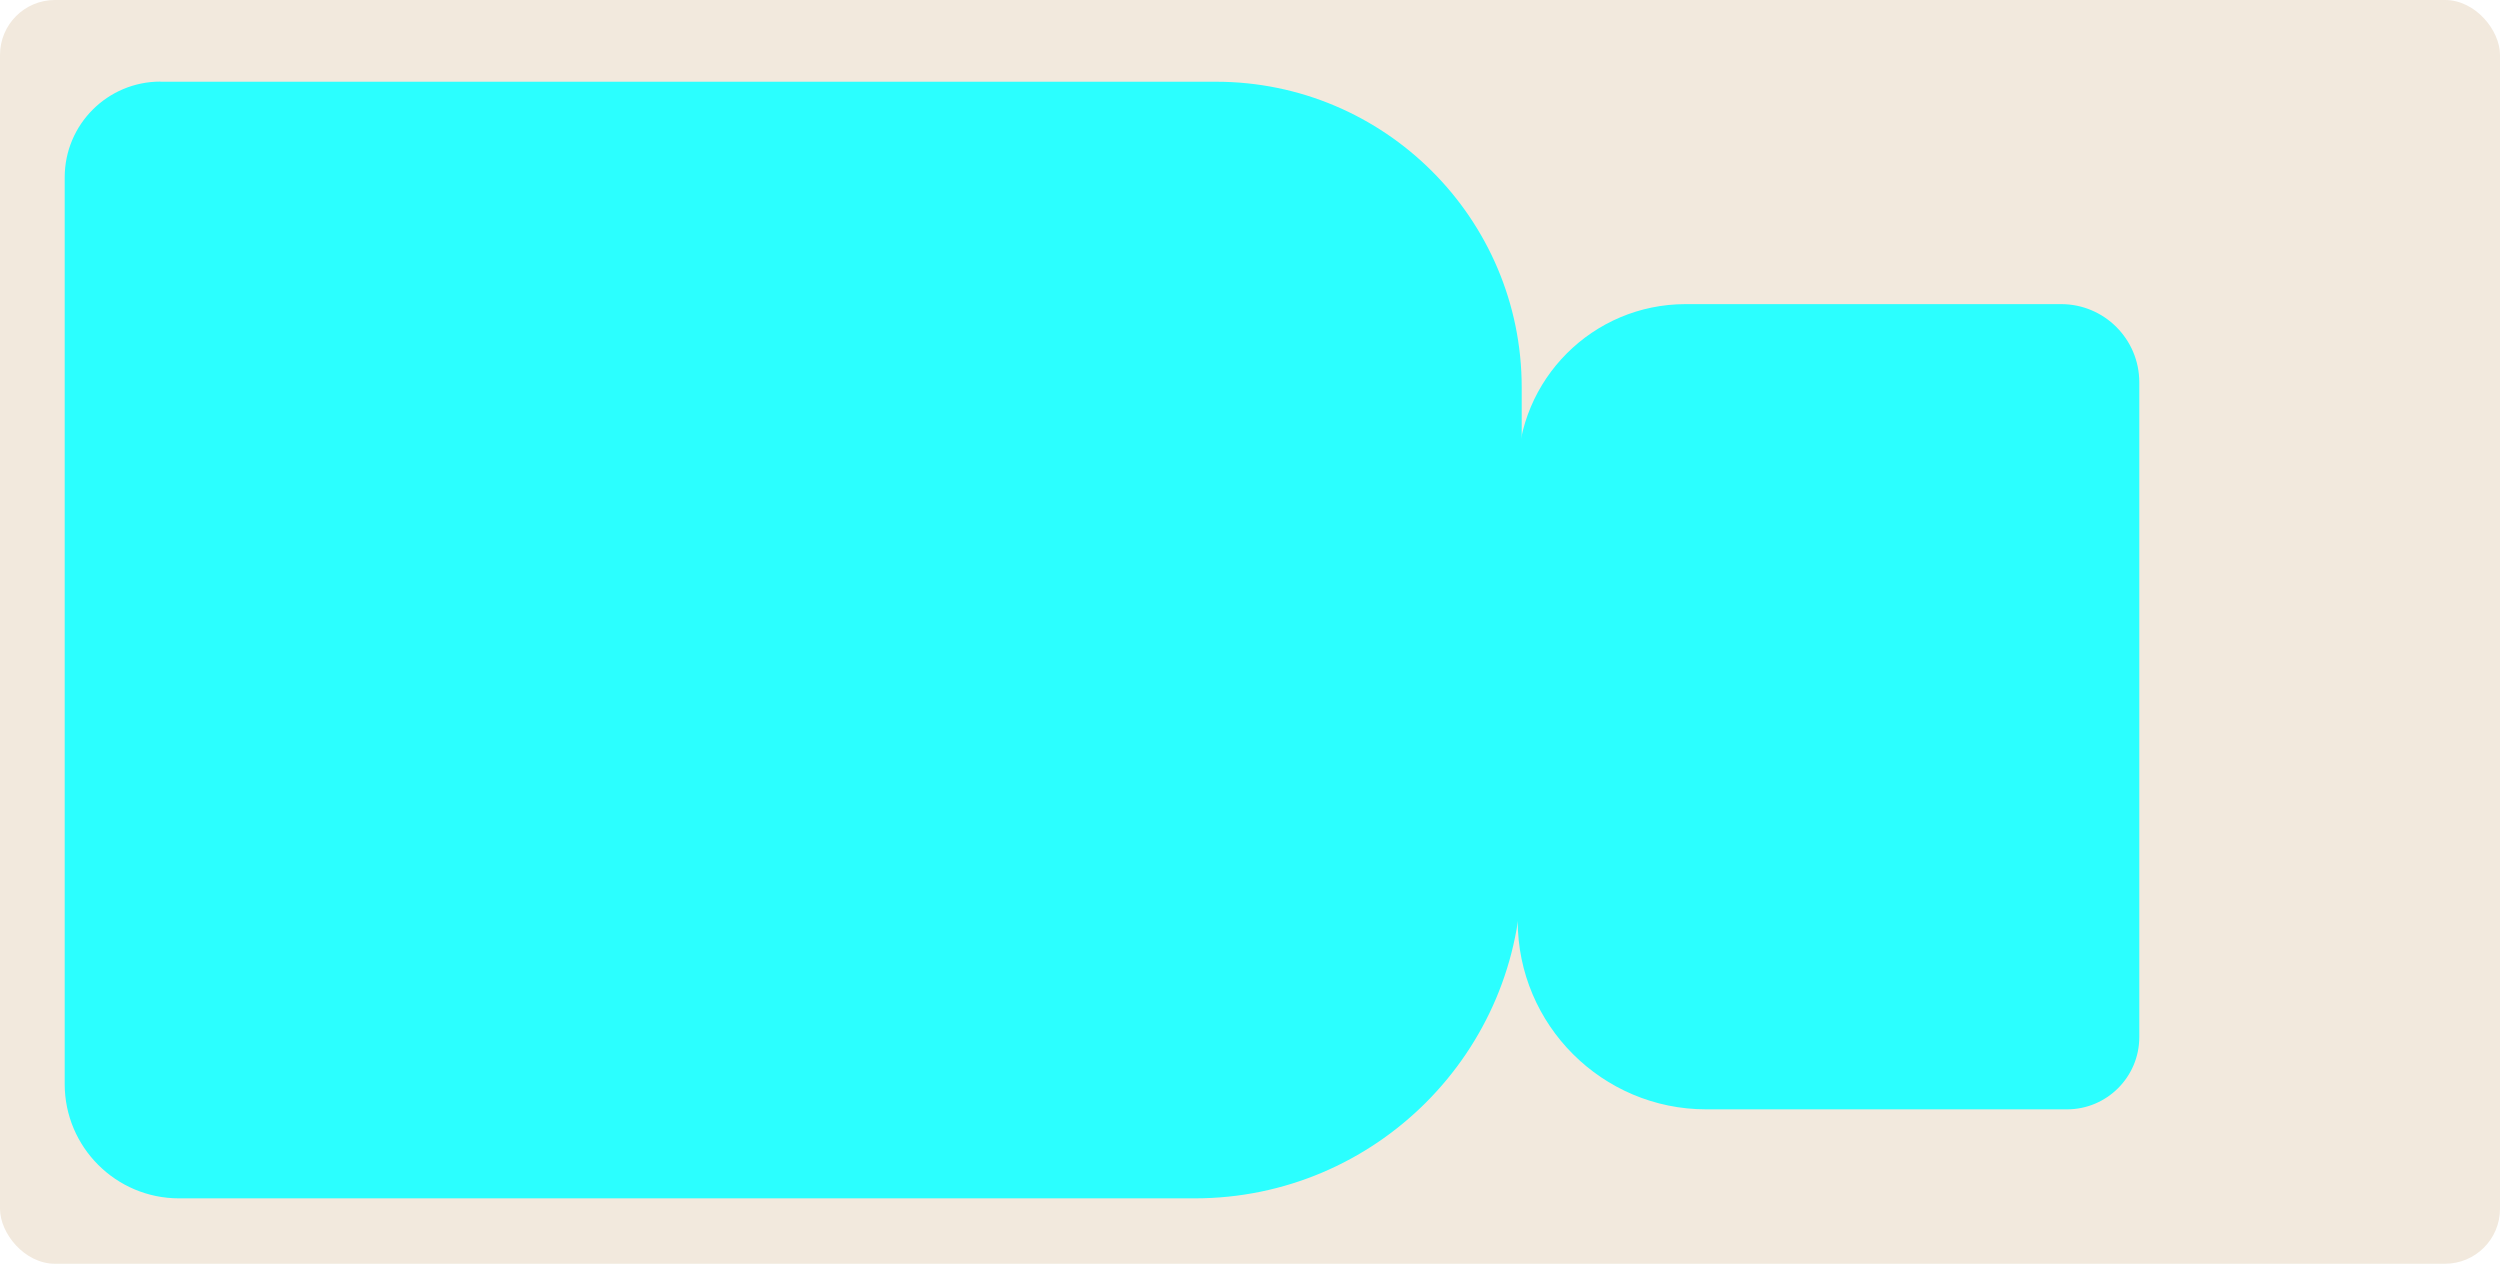 <?xml version="1.0" encoding="UTF-8"?> <svg xmlns="http://www.w3.org/2000/svg" id="Layer_2" data-name="Layer 2" viewBox="0 0 182 92"><defs><style> .cls-1 { fill: #f2e9dd; } .cls-2 { fill: #2bffff; } </style></defs><g id="_прямоугольники" data-name="прямоугольники"><rect class="cls-1" width="182" height="92" rx="4" ry="4"></rect></g><g id="_формы" data-name="формы"><g><path class="cls-2" d="m11.68,5.95h76.84c12.28,0,22.26,9.97,22.26,22.26v35.23c0,13.14-10.67,23.8-23.8,23.8H13.03c-4.59,0-8.32-3.73-8.32-8.32V12.91c0-3.85,3.12-6.97,6.97-6.97Z"></path><path class="cls-2" d="m122.71,22.14h27.34c3.14,0,5.69,2.55,5.69,5.69v47.67c0,2.9-2.36,5.26-5.26,5.26h-26.27c-7.57,0-13.72-6.15-13.72-13.72v-32.68c0-6.74,5.47-12.22,12.22-12.22Z"></path></g></g></svg> 